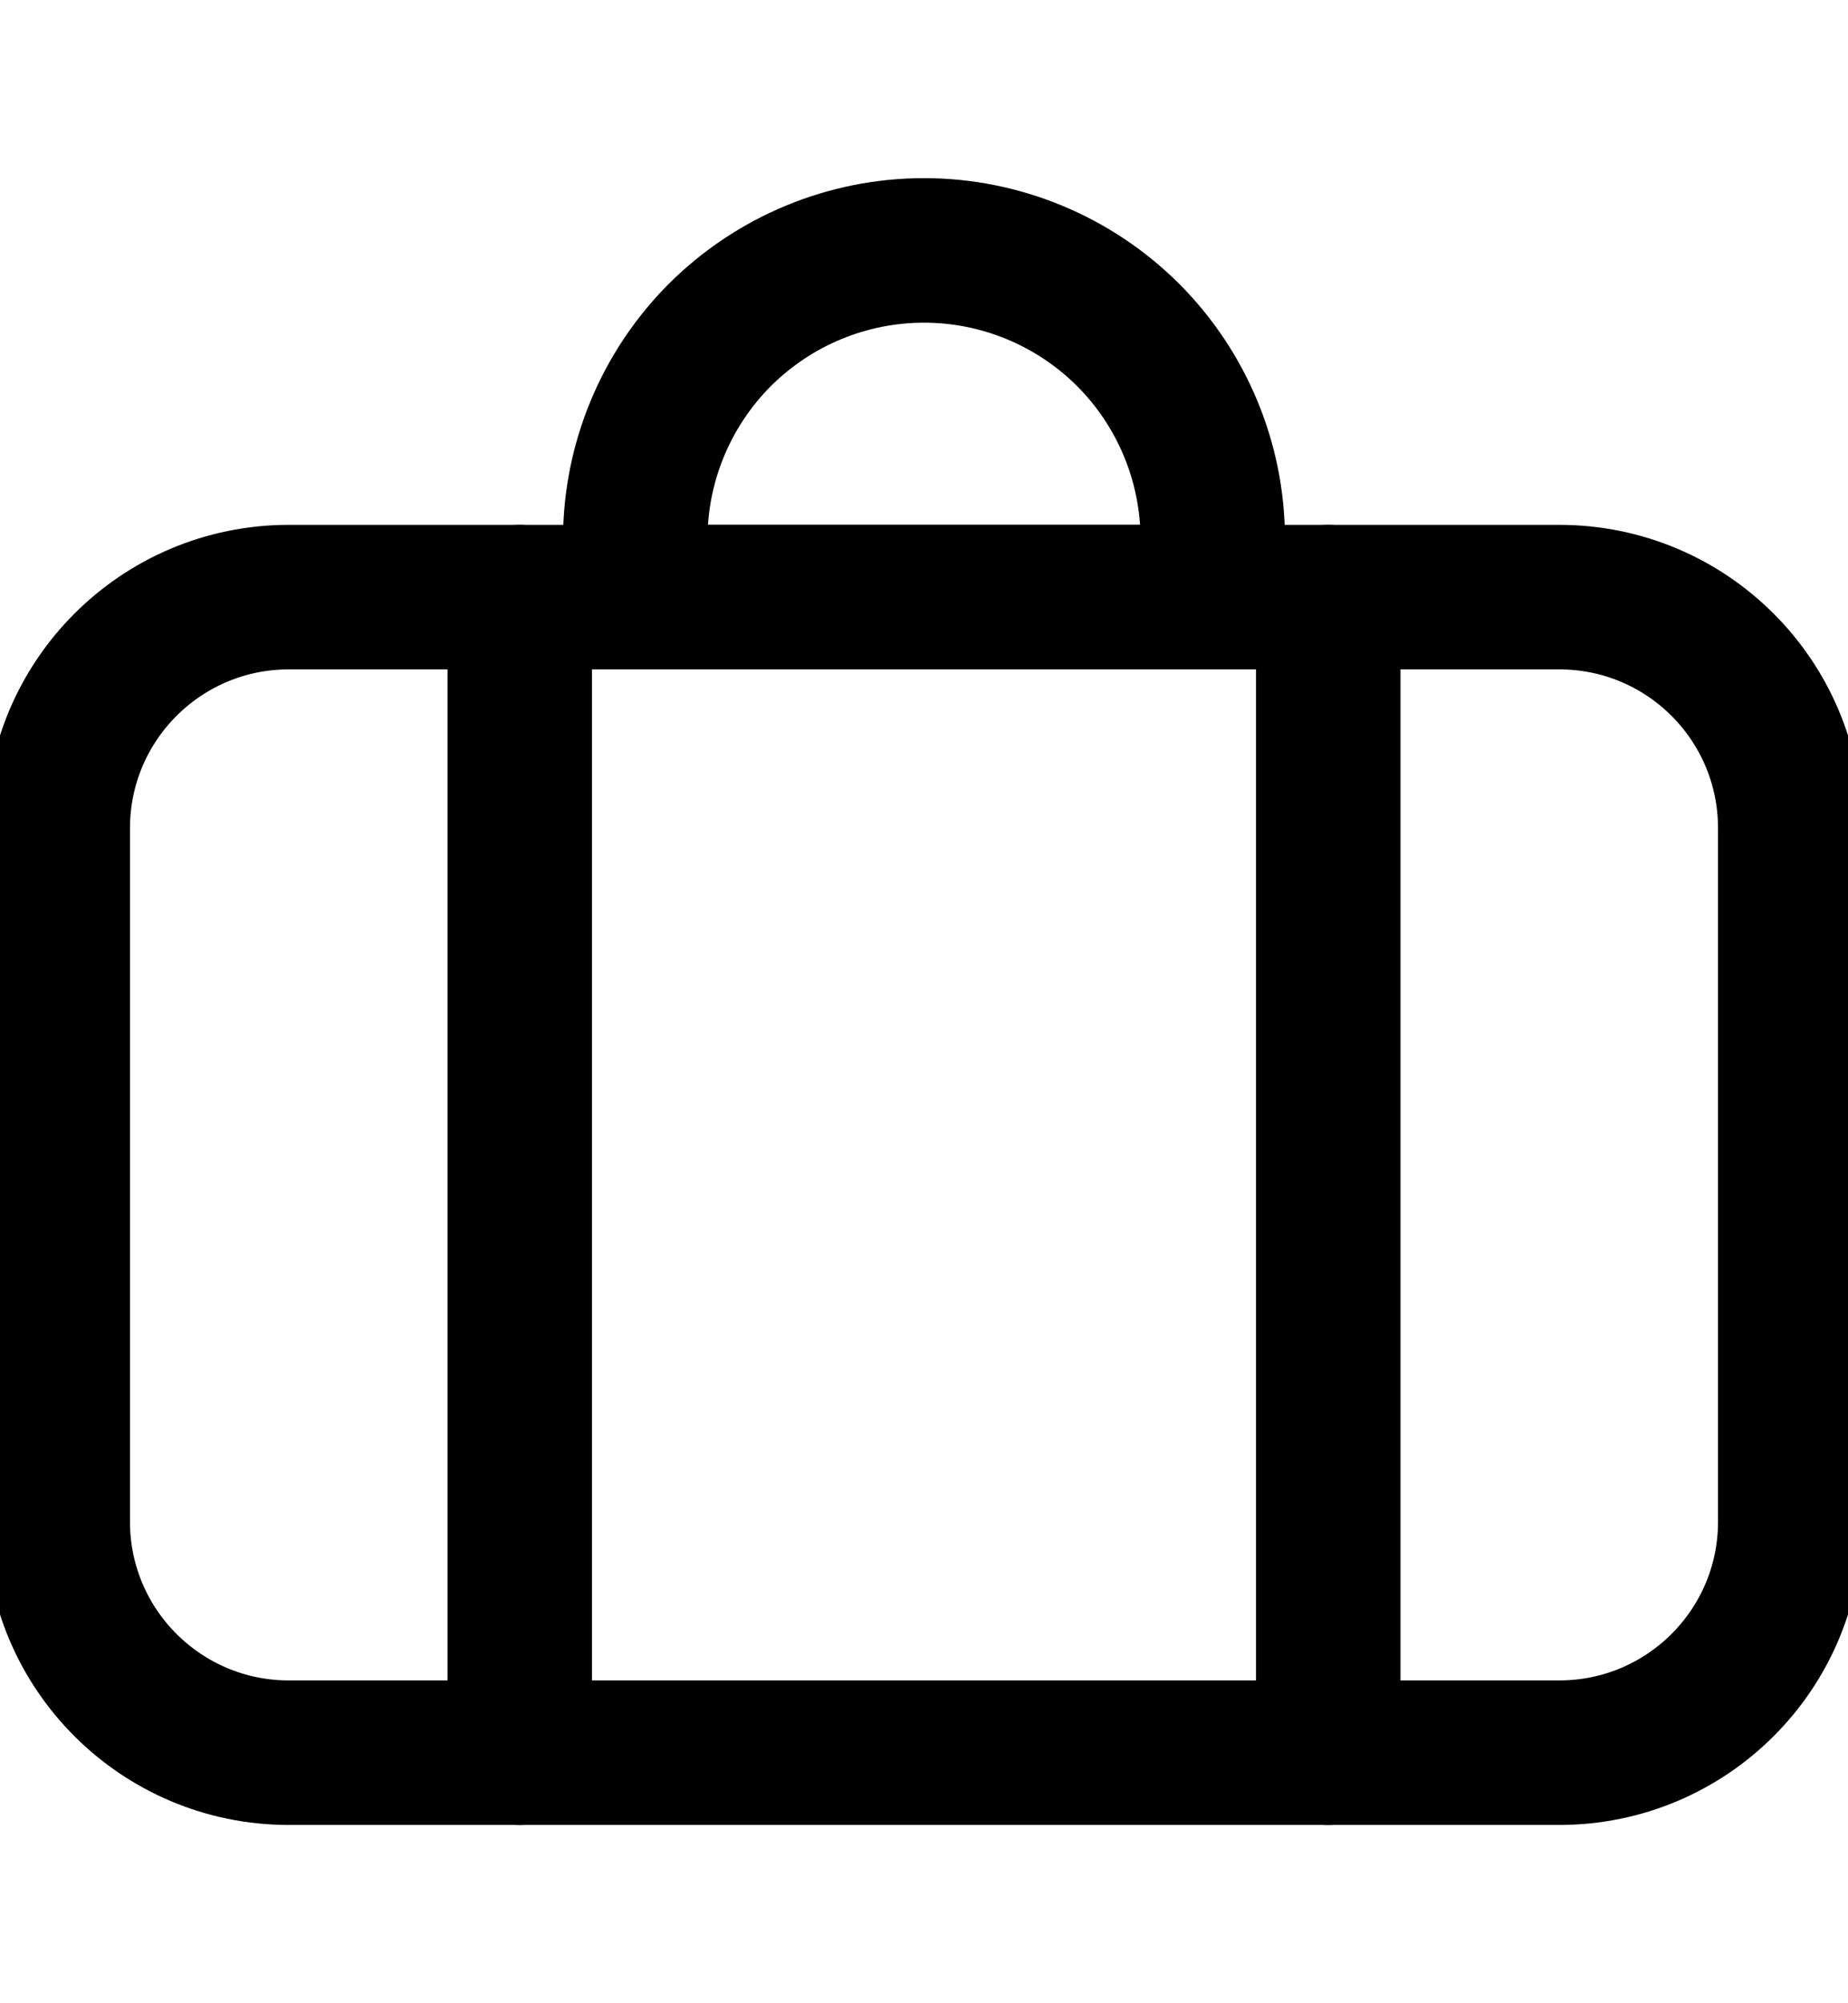 <svg width="12" height="13" viewBox="0 0 12 13" fill="none" xmlns="http://www.w3.org/2000/svg">
<g clip-path="url(#clip0_2138_76408)">
<path d="M10.125 3.875H1.875C1.047 3.875 0.375 4.546 0.375 5.375V9.875C0.375 10.703 1.047 11.374 1.875 11.374H10.125C10.954 11.374 11.625 10.703 11.625 9.875V5.375C11.625 4.546 10.954 3.875 10.125 3.875Z" stroke="currentColor" stroke-width="0.938" stroke-linecap="round" stroke-linejoin="round"/>
<path d="M7.875 3.5C7.875 3.003 7.677 2.526 7.326 2.174C6.974 1.823 6.497 1.625 6 1.625C5.503 1.625 5.026 1.823 4.674 2.174C4.323 2.526 4.125 3.003 4.125 3.5V3.875H7.875V3.5Z" stroke="currentColor" stroke-width="0.938" stroke-linecap="round" stroke-linejoin="round"/>
<path d="M3.375 11.374V3.875" stroke="currentColor" stroke-width="0.938" stroke-linecap="round" stroke-linejoin="round"/>
<path d="M8.625 11.374V3.875" stroke="currentColor" stroke-width="0.938" stroke-linecap="round" stroke-linejoin="round"/>
</g>
<defs>
<clipPath id="clip0_2138_76408">
<rect width="12" height="12" fill="currentColor" transform="translate(0 0.5)"/>
</clipPath>
</defs>
</svg>
